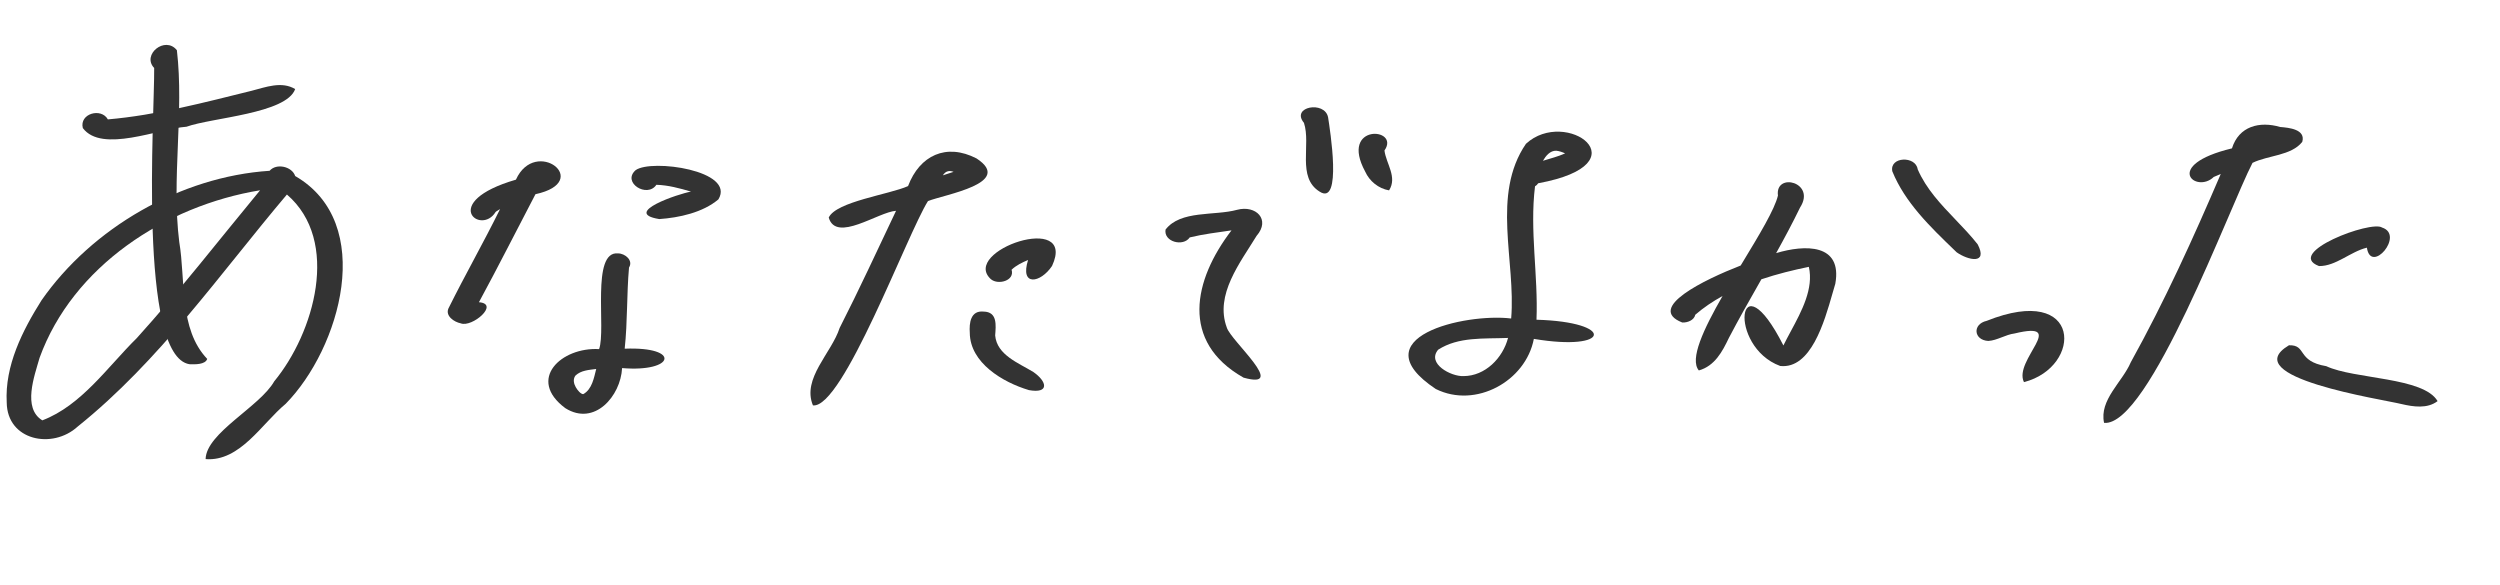 <?xml version="1.0" encoding="utf-8"?>
<svg width="504" height="118" viewBox="0 0 504 118" fill="none" xmlns="http://www.w3.org/2000/svg">
<g clip-path="url(#clip0_606_5760)">
<path d="M16.697 25.827C15.955 22.911 20.391 21.646 21.748 24.071C31.574 23.218 41.187 20.656 50.734 18.299C53.548 17.578 56.782 16.308 59.507 17.96C57.737 22.92 42.728 23.704 37.596 25.549C31.992 25.934 20.537 30.927 16.703 25.827L16.697 25.827Z" fill="#333333"/>
<path d="M38.198 73.428C27.807 71.752 31.181 23.224 31.083 13.71C28.517 11.023 33.302 7.158 35.66 10.123C37.133 22.736 34.547 35.941 36.133 48.742C37.458 56.579 36.014 66.298 41.776 72.359C41.391 73.523 39.303 73.469 38.198 73.428Z" fill="#333333"/>
<path d="M8.531 84.745C16.439 81.732 21.706 73.941 27.581 68.157C36.255 58.56 44.213 48.311 52.435 38.359C33.319 41.489 14.659 53.722 7.981 72.129C6.939 75.795 4.498 82.281 8.524 84.738L8.531 84.745ZM41.451 92.55C41.564 87.276 52.413 81.981 55.292 76.867C63.309 67.153 68.713 48.568 57.842 39.215C44.289 55.251 32.173 72.76 15.658 85.999C10.556 90.661 1.439 88.806 1.355 81.145C0.949 73.735 4.509 66.672 8.38 60.528C18.558 45.956 36.397 35.605 54.353 34.431C55.712 32.842 58.878 33.548 59.509 35.489C75.895 44.963 68.581 70.217 57.591 81.411C52.801 85.376 48.399 93.087 41.464 92.557L41.451 92.55Z" fill="#333333"/>
<path d="M92.882 65.184C91.571 64.923 89.758 63.719 90.395 62.205C93.739 55.453 97.489 48.899 100.82 42.139C100.58 42.281 100.347 42.423 100.12 42.572C100.049 42.622 99.977 42.679 99.913 42.736C96.96 47.597 88.375 40.781 104.009 36.22C107.961 27.495 119.686 36.612 107.949 39.151C104.146 46.403 100.463 53.729 96.554 60.928C100.821 61.251 95.162 66.097 92.882 65.184Z" fill="#333333"/>
<path d="M132.88 44.16C125.26 42.919 136.935 39.022 139.308 38.628C137.035 37.957 134.705 37.324 132.324 37.254C130.484 40.008 125.31 36.794 128.147 34.303C131.321 32 148.345 34.364 144.832 40.191C141.707 42.841 136.927 43.891 132.887 44.167L132.88 44.16Z" fill="#333333"/>
<path d="M117.519 79.456C117.519 79.456 117.526 79.456 117.532 79.456C117.574 79.445 117.616 79.434 117.608 79.447C119.364 78.459 119.743 76.17 120.197 74.384C118.778 74.575 117.086 74.657 116.03 75.717C116.111 75.614 116.17 75.529 116.283 75.462C116.247 75.487 116.212 75.505 116.22 75.485C115.001 76.657 116.096 78.482 117.156 79.348C117.117 79.312 117.071 79.276 117.025 79.233C116.993 79.204 116.954 79.168 116.921 79.14C117.105 79.271 117.288 79.429 117.526 79.456L117.519 79.456ZM113.967 82.284C106.141 76.466 113.177 69.937 120.779 70.382C122.223 66.374 119.117 50.533 124.602 51.084C126.009 51.087 127.716 52.488 126.81 53.933C126.326 59.374 126.529 64.86 125.937 70.296C137.381 69.848 136.019 75.1 125.414 74.206C125.124 79.84 119.858 85.995 113.967 82.284Z" fill="#333333"/>
<path d="M190.085 35.348C190.802 35.118 191.519 34.881 192.236 34.645C191.332 34.292 190.595 34.521 190.085 35.348ZM163.888 81.725C161.63 76.308 167.661 71.151 169.271 66.115C173.239 58.327 176.895 50.386 180.644 42.498C177.064 42.719 168.558 49.005 167.072 43.859C168.568 40.629 179.377 39.19 183.064 37.514C185.4 31.326 190.767 28.786 196.874 31.944C204.466 36.92 190.468 39.194 187.08 40.536C182.911 47.128 169.889 82.459 163.888 81.725Z" fill="#333333"/>
<path d="M199.781 56.305C193.493 50.606 217.243 42.498 212.093 53.616C209.762 57.104 205.569 57.802 207.259 52.414C206.07 52.914 204.87 53.487 203.933 54.379C204.624 56.585 201.239 57.51 199.781 56.298L199.781 56.305Z" fill="#333333"/>
<path d="M207.409 78.637C202.164 77.076 195.553 73.15 195.51 67.1C195.366 65.126 195.665 62.55 198.288 62.815C201.135 62.864 200.765 65.618 200.627 67.631C200.977 71.576 205.345 73.17 208.313 74.99C211.112 76.908 211.617 79.407 207.402 78.643L207.409 78.637Z" fill="#333333"/>
<path d="M250.683 76.123C237.905 68.895 240.585 56.456 248.271 46.441C245.459 46.859 242.612 47.187 239.848 47.864C238.553 49.792 234.564 48.765 234.974 46.282C238.014 42.328 244.869 43.554 249.408 42.295C253.187 41.298 256.195 44.258 253.328 47.548C250.031 52.956 244.864 59.412 247.322 66.032C248.118 68.709 259.79 78.665 250.689 76.13L250.683 76.123Z" fill="#333333"/>
<path d="M266.023 38.623C261.418 35.75 264.335 29.177 262.876 24.766C260.159 21.492 267.089 20.244 267.742 23.654C268.098 26.003 270.64 41.651 266.023 38.623Z" fill="#333333"/>
<path d="M275.223 34.598C269.931 24.825 282.391 25.679 279.107 30.34C279.451 33.032 281.737 35.69 280.038 38.378C277.912 38.019 276.087 36.524 275.223 34.598Z" fill="#333333"/>
<path d="M311.056 32.414C312.551 31.944 314.095 31.571 315.525 30.923C314.979 30.664 314.328 30.446 313.75 30.387C312.489 30.338 311.628 31.442 311.056 32.414ZM295.026 75.822C299.434 75.822 302.978 72.152 304.02 68.128C299.15 68.325 294.037 67.848 289.927 70.504C287.593 73.298 292.52 75.926 295.026 75.822ZM289.477 78.439C273.878 68.066 295.312 63.063 304.652 64.21C305.621 52.688 300.621 39.234 307.629 28.993C315.65 21.569 331.594 32.999 310.102 36.947C309.945 37.195 309.722 37.398 309.46 37.559C308.36 46.508 310.12 55.494 309.757 64.457C325.731 64.905 324.804 70.935 309.223 68.32C307.607 76.824 297.506 82.423 289.477 78.432L289.477 78.439Z" fill="#333333"/>
<path fill-rule="evenodd" clip-rule="evenodd" d="M393.993 50.407C394.145 50.554 394.298 50.701 394.45 50.848L394.443 50.848C396.785 52.505 400.845 53.368 398.693 49.25C397.334 47.523 395.797 45.916 394.259 44.308C391.296 41.208 388.327 38.103 386.603 34.12C386.214 31.378 380.895 31.543 381.489 34.532C384.031 40.815 389.159 45.752 393.993 50.407ZM342.485 74.676C340.57 72.439 343.445 66.329 347.269 59.672C345.299 60.757 343.446 62.005 341.771 63.451C341.539 64.556 340.192 65.075 339.142 65.017C331.747 62.113 343.59 56.381 350.921 53.528L351.338 52.841C354.669 47.343 357.76 42.243 358.434 39.426C357.822 34.645 366.209 36.729 362.886 41.852C361.378 44.961 359.747 48.008 358.068 51.031C363.84 49.289 371.471 49.055 369.997 57.213C369.819 57.79 369.628 58.457 369.421 59.184L369.421 59.184C367.782 64.921 365.064 74.437 358.896 73.781L358.889 73.78C348.184 69.858 350.286 51.408 359.533 69.647C359.983 68.725 360.498 67.769 361.026 66.787C363.226 62.699 365.662 58.173 364.663 53.795C361.517 54.439 358.264 55.24 355.095 56.303L354.705 56.989C352.604 60.681 350.503 64.373 348.538 68.134C347.224 70.897 345.692 73.775 342.484 74.683L342.478 74.683L342.485 74.676Z" fill="#333333"/>
<path d="M408.027 77.029C405.829 72.626 417.125 64.574 406.14 67.228C404.303 67.457 402.653 68.626 400.843 68.735C397.879 68.579 397.592 65.344 400.512 64.683C419.868 56.947 419.913 74.007 408.026 77.036L408.027 77.029Z" fill="#333333"/>
<path d="M424.182 85.259C423.18 80.605 427.859 77.044 429.57 73.024C436.383 60.745 442.184 47.967 447.704 35.078C447.23 35.261 446.754 35.457 446.291 35.674C442.731 39.141 435.793 33.332 449.964 29.91C451.351 25.441 455.523 24.384 459.7 25.604C461.476 25.742 464.874 26.084 464.134 28.602C461.923 31.403 457.262 31.288 454.108 32.831C449.563 41.538 433.204 86.092 424.182 85.252L424.182 85.259Z" fill="#333333"/>
<path d="M467.504 53.637C460.513 50.977 478.013 44.361 480.232 45.875C484.83 47.371 477.978 55.383 477.164 49.93C473.815 50.742 470.908 53.692 467.498 53.638L467.504 53.637Z" fill="#333333"/>
<path d="M484.159 81.459C480.291 80.494 450.648 76.06 461.453 69.606C465.12 69.498 462.932 72.81 468.973 73.82C474.632 76.474 488.596 76.006 491.416 80.865C489.353 82.445 486.532 82.01 484.159 81.459Z" fill="#333333"/>
</g>
<defs>
<clipPath id="clip0_606_5760">
<rect width="498.386" height="90.134" fill="white" transform="translate(5.66 0.311) rotate(3.149)"/>
</clipPath>
</defs>
</svg>
